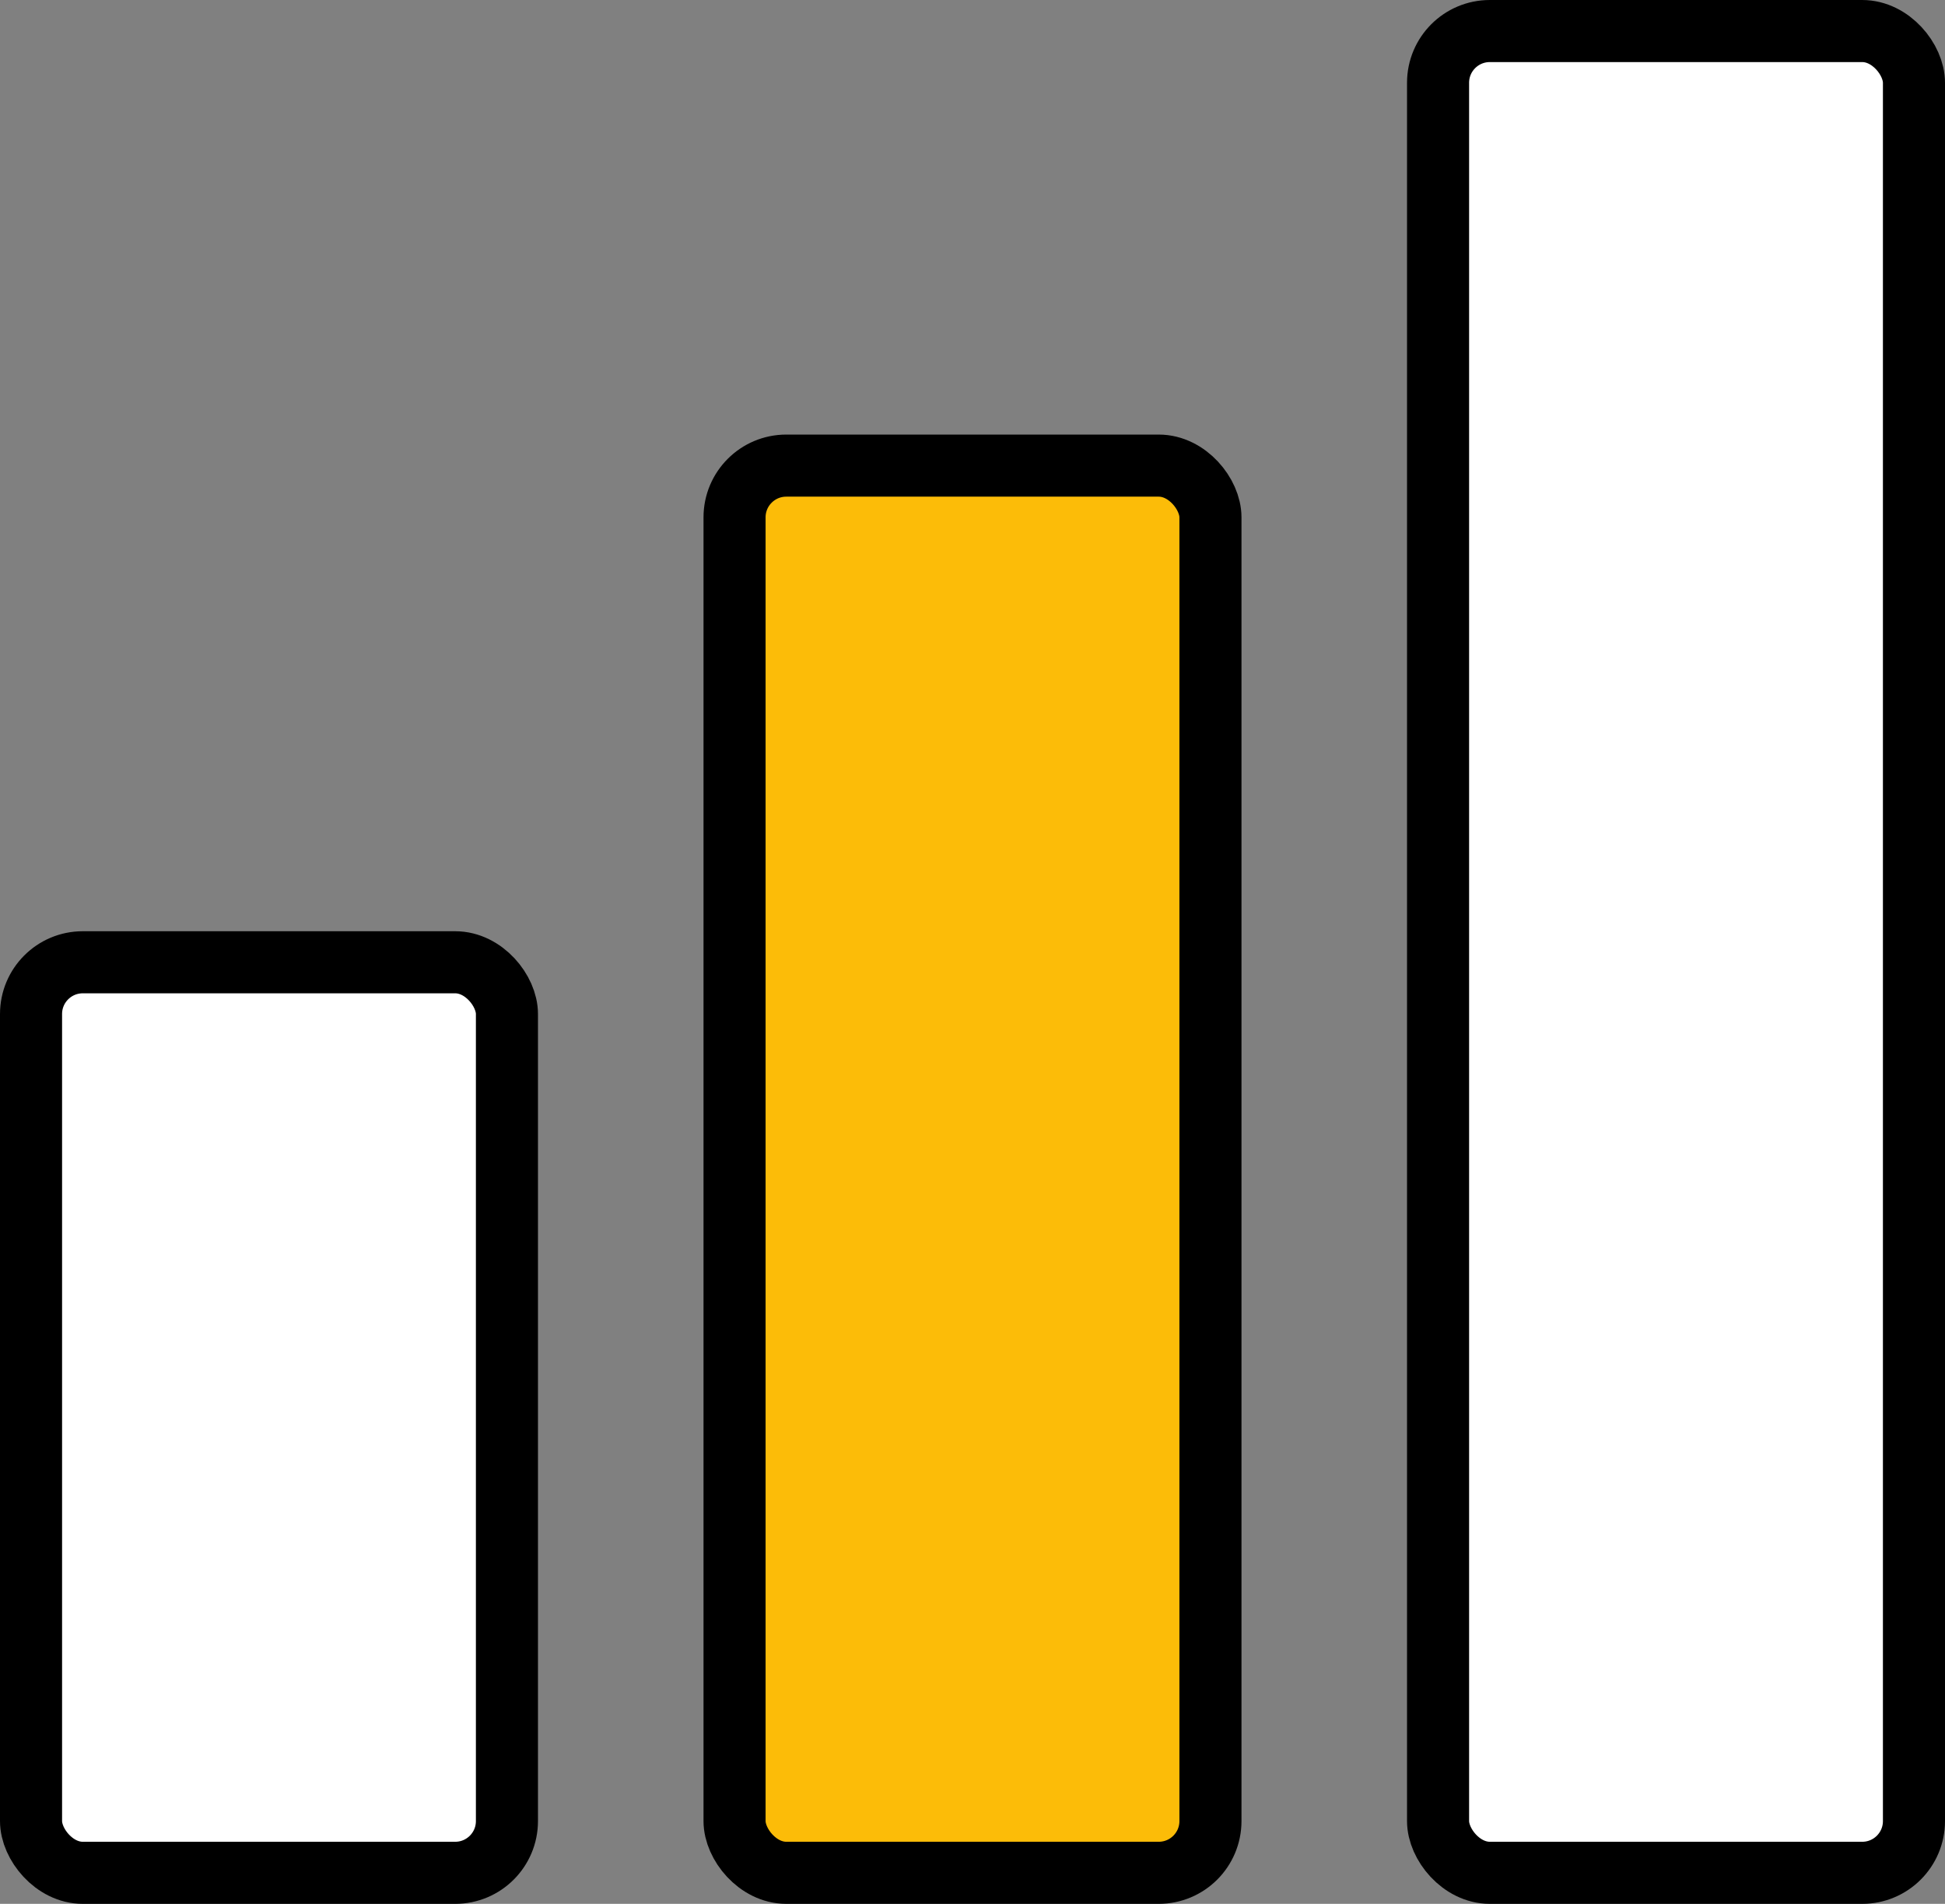 <svg width="94" height="92" viewBox="0 0 94 92" fill="none" xmlns="http://www.w3.org/2000/svg">
<rect x="0" y="0" width="94" height="92" fill="#808080" stroke="none"/>
<rect x="69.5" y="1.5" width="23" height="89" rx="2.5" fill="white" stroke="black" stroke-width="3"/>
<rect x="35.5" y="22.5" width="23" height="68" rx="2.5" fill="#FCBC08" stroke="black" stroke-width="3"/>
<rect x="1.5" y="46.5" width="23" height="44" rx="2.5" fill="white" stroke="black" stroke-width="3"/>
</svg>
